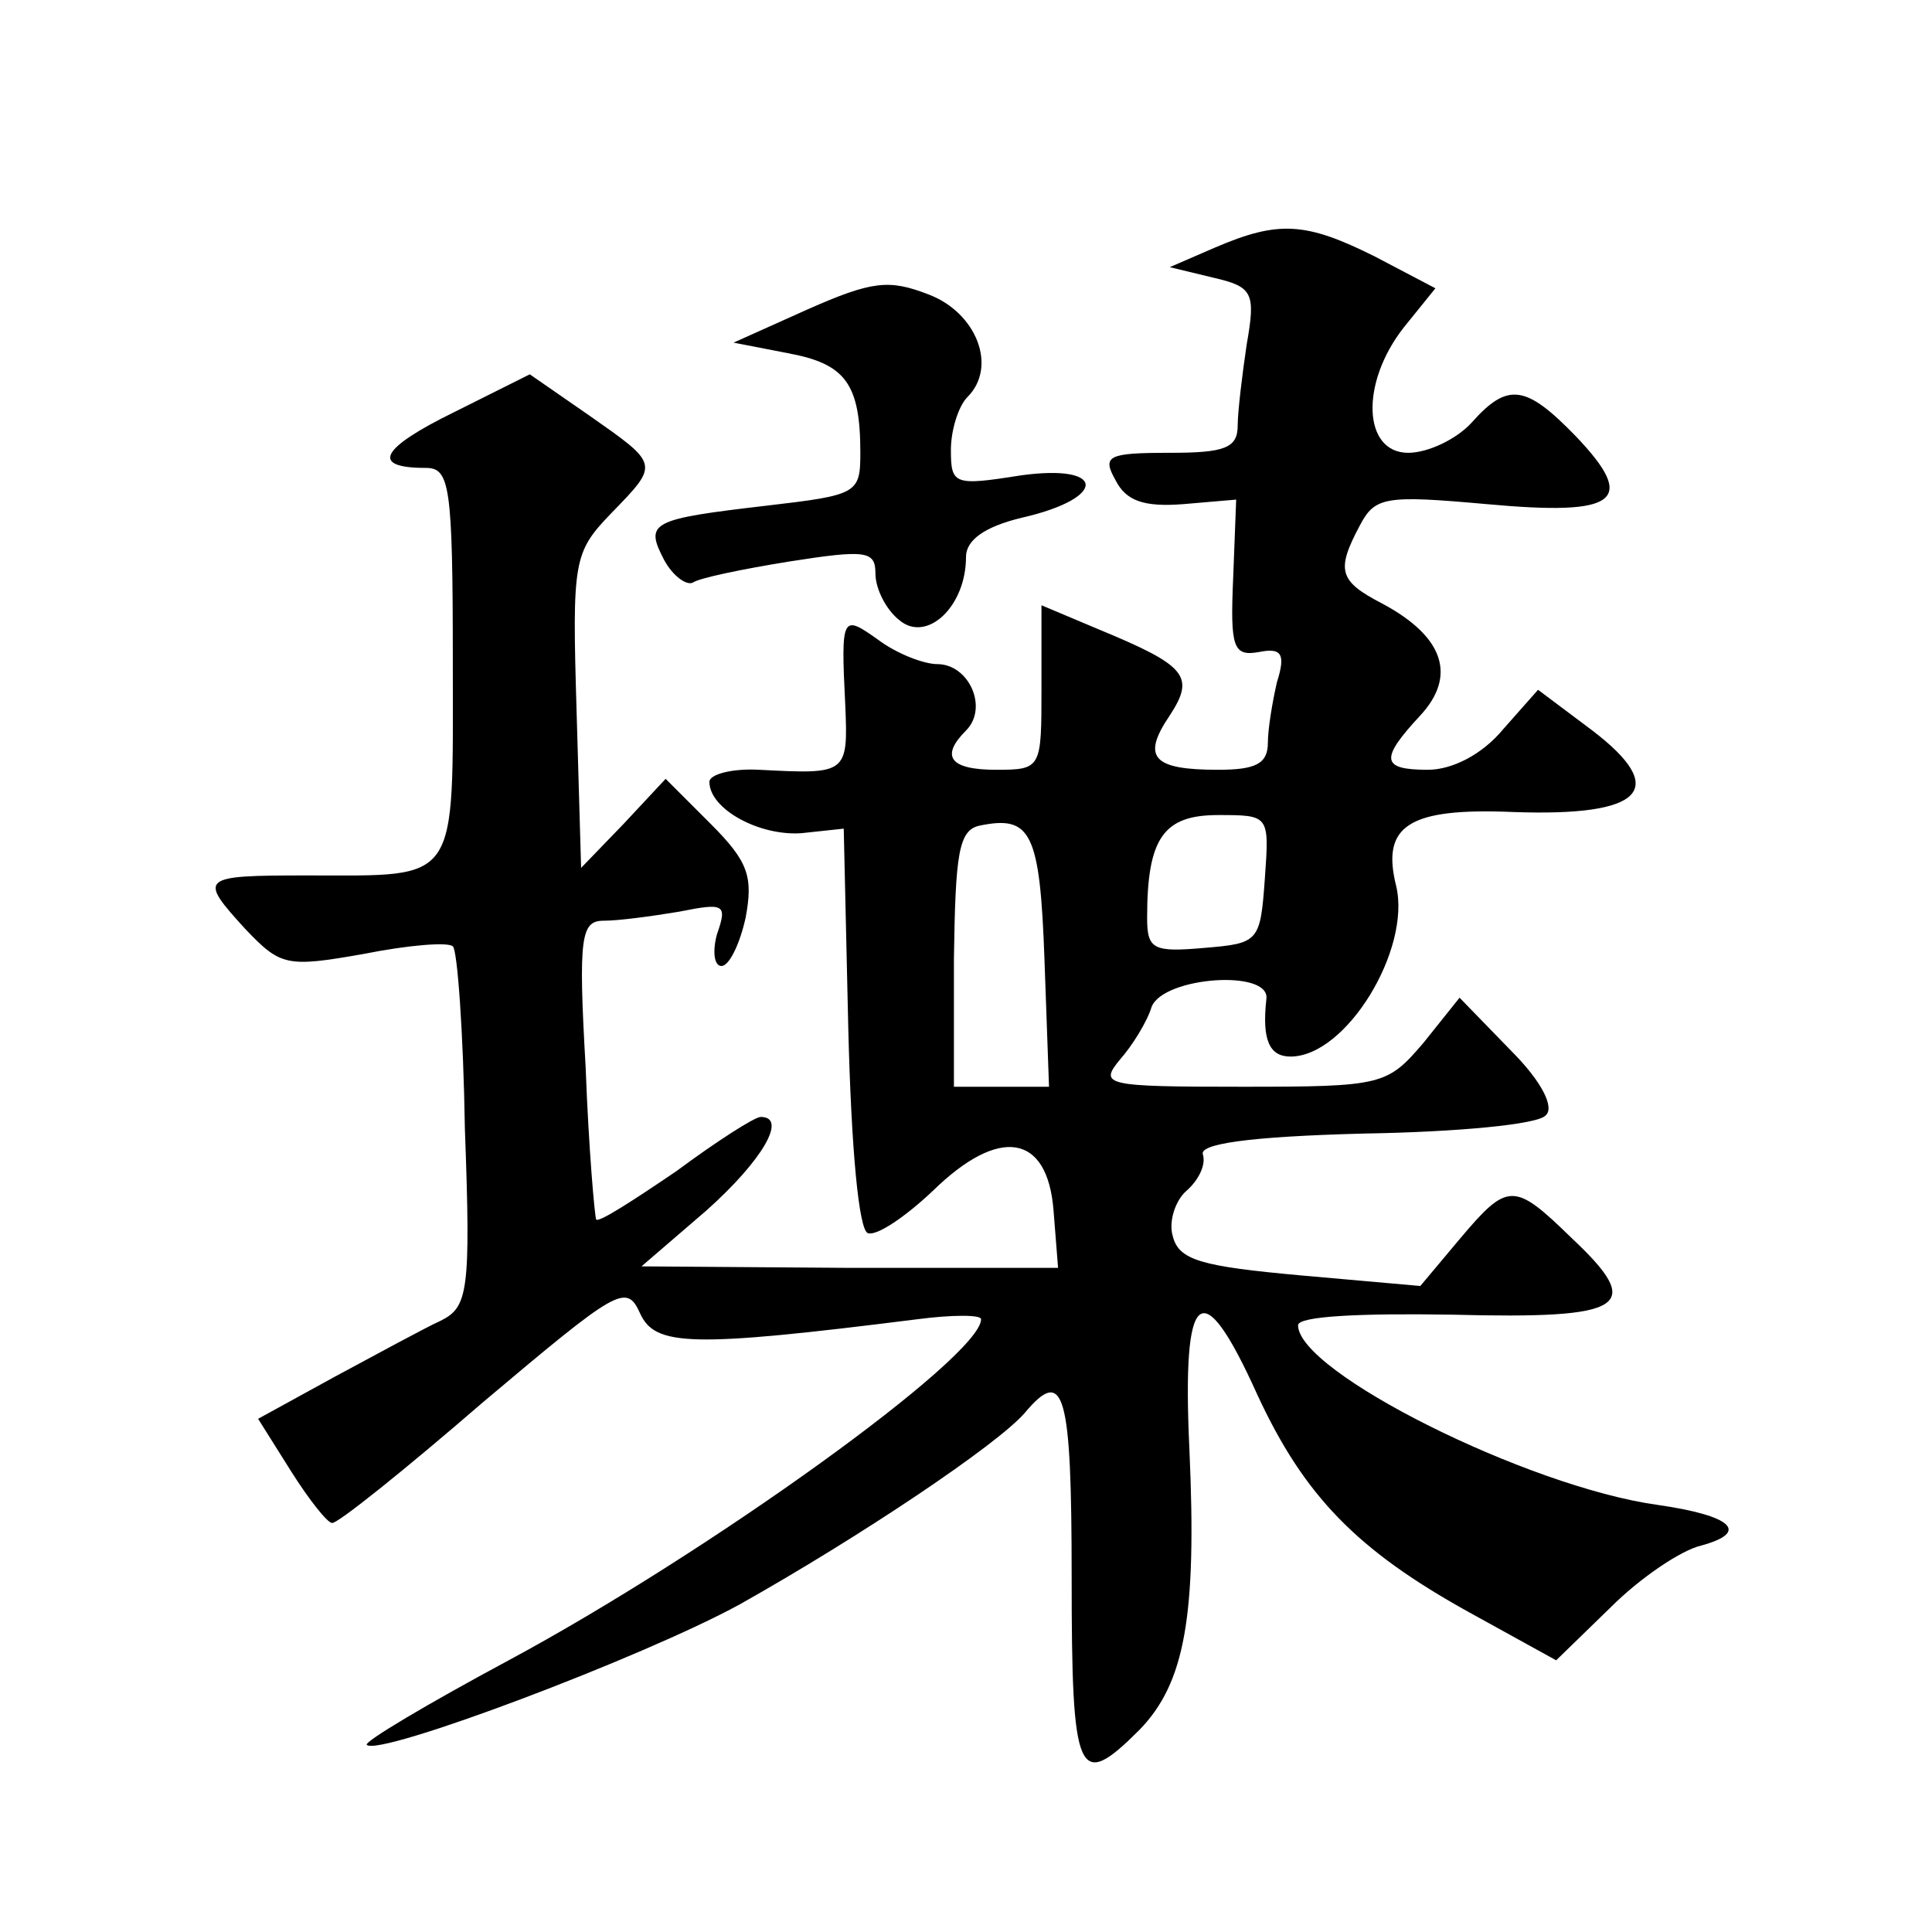 <?xml version="1.0" standalone="no"?>
<!DOCTYPE svg PUBLIC "-//W3C//DTD SVG 20010904//EN"
 "http://www.w3.org/TR/2001/REC-SVG-20010904/DTD/svg10.dtd">
<svg version="1.0" xmlns="http://www.w3.org/2000/svg"
 width="128pt" height="128pt" viewBox="0 0 128 128"
 preserveAspectRatio="xMidYMid meet">
<g transform="translate(0,128) scale(0.1,-0.1)"
fill="#0" stroke="none">
<path d="M805 1116 l-30 -13 29 -7 c26 -6 28 -10 22 -44 -3 -20 -6 -45 -6 -54 0
-15 -9 -18 -45 -18 -41 0 -45 -2 -36 -18 7 -14 19 -18 45 -16 l35 3 -2 -52 c-2
-46 0 -52 17 -49 15 3 18 -1 12 -20 -3 -13 -6 -31 -6 -40 0 -14 -8 -18 -33 -18
-43 0 -51 8 -32 36 17 26 11 33 -47 57 l-38 16 0 -55 c0 -53 0 -54 -30 -54 -31
0 -37 9 -20 26 15 15 2 44 -19 44 -9 0 -27 7 -39 16 -24 17 -25 17 -22 -43 2 -46
1 -46 -57 -43 -18 1 -33 -3 -33 -8 0 -18 33 -36 61 -34 l28 3 3 -132 c2 -81 7 -134
13 -136 6 -2 25 11 43 28 44 43 76 38 80 -13 l3 -38 -138 0 -138 1 43 37 c37 33
54 62 36 62 -4 0 -29 -16 -56 -36 -28 -19 -51 -34 -53 -32 -1 2 -5 47 -7 101 -5
87 -3 97 12 97 10 0 32 3 50 6 30 6 32 5 25 -15 -3 -11 -2 -21 3 -21 5 0 12 14
16 32 5 27 2 37 -23 62 l-30 30 -28 -30 -28 -29 -3 104 c-3 100 -2 105 23 131 32
33 32 32 -15 65 l-39 27 -50 -25 c-49 -24 -56 -37 -19 -37 16 0 18 -11 18 -129
0 -148 5 -141 -96 -141 -72 0 -73 -1 -41 -36 23 -24 27 -25 78 -16 30 6 56 8 59
5 3 -2 7 -57 8 -121 4 -108 2 -118 -16 -127 -11 -5 -42 -22 -70 -37 l-51 -28 22
-35 c12 -19 24 -34 27 -34 3 -1 48 35 100 80 89 75 95 79 104 59 10 -22 33 -23
184 -4 23 3 42 3 42 0 0 -25 -181 -155 -313 -226 -54 -29 -96 -54 -94 -56 8 -8
183 58 247 93 80 45 171 106 189 127 26 31 31 14 31 -109 0 -133 4 -142 45 -101
30 31 38 75 33 186 -5 107 8 118 45 36 31 -67 66 -103 140 -144 l58 -32 36 35 c20
20 47 38 60 41 33 9 20 20 -29 27 -86 12 -238 88 -238 119 0 6 41 8 102 7 116 -3
128 5 79 51 -38 37 -42 37 -74 -1 l-26 -31 -79 7 c-66 6 -81 10 -85 26 -3 10 2
24 9 30 8 7 13 17 11 24 -3 7 29 12 107 14 61 1 115 6 120 12 6 5 -2 22 -23 43
l-34 35 -24 -30 c-24 -28 -27 -29 -120 -29 -91 0 -95 1 -81 18 8 9 18 25 21 35
8 20 79 25 76 5 -3 -27 2 -38 16 -38 37 0 80 71 70 113 -10 40 8 52 78 49 86 -3
103 15 52 54 l-36 27 -23 -26 c-14 -17 -34 -27 -50 -27 -31 0 -32 7 -5 36 24 26
16 52 -25 74 -29 15 -31 22 -15 52 10 19 17 20 84 14 87 -8 100 2 59 45 -33 34
-45 36 -69 9 -10 -11 -29 -20 -42 -20 -30 0 -32 46 -3 83 l21 26 -40 21 c-46 23
-64 24 -106 6z m-113 -472 l3 -84 -32 0 -31 0 0 85 c1 69 3 85 17 88 34 7 40 -4
43 -89z m146 54 c-3 -42 -4 -43 -40 -46 -34 -3 -38 -1 -38 20 0 53 11 68 47 68
34 0 34 0 31 -42z M535 1075 l-49 -22 36 -7 c38 -7 48 -20 48 -66 0 -27 -2 -28
-62 -35 -77 -9 -81 -11 -68 -36 6 -11 15 -17 19 -15 4 3 33 9 64 14 51 8 57 7 57
-8 0 -10 7 -24 16 -31 18 -15 44 9 44 42 0 11 12 20 37 26 57 13 56 36 -1 28 -44
-7 -46 -6 -46 17 0 13 5 29 11 35 20 20 6 56 -26 68 -26 10 -37 9 -80 -10z"/>
</g>
</svg>
